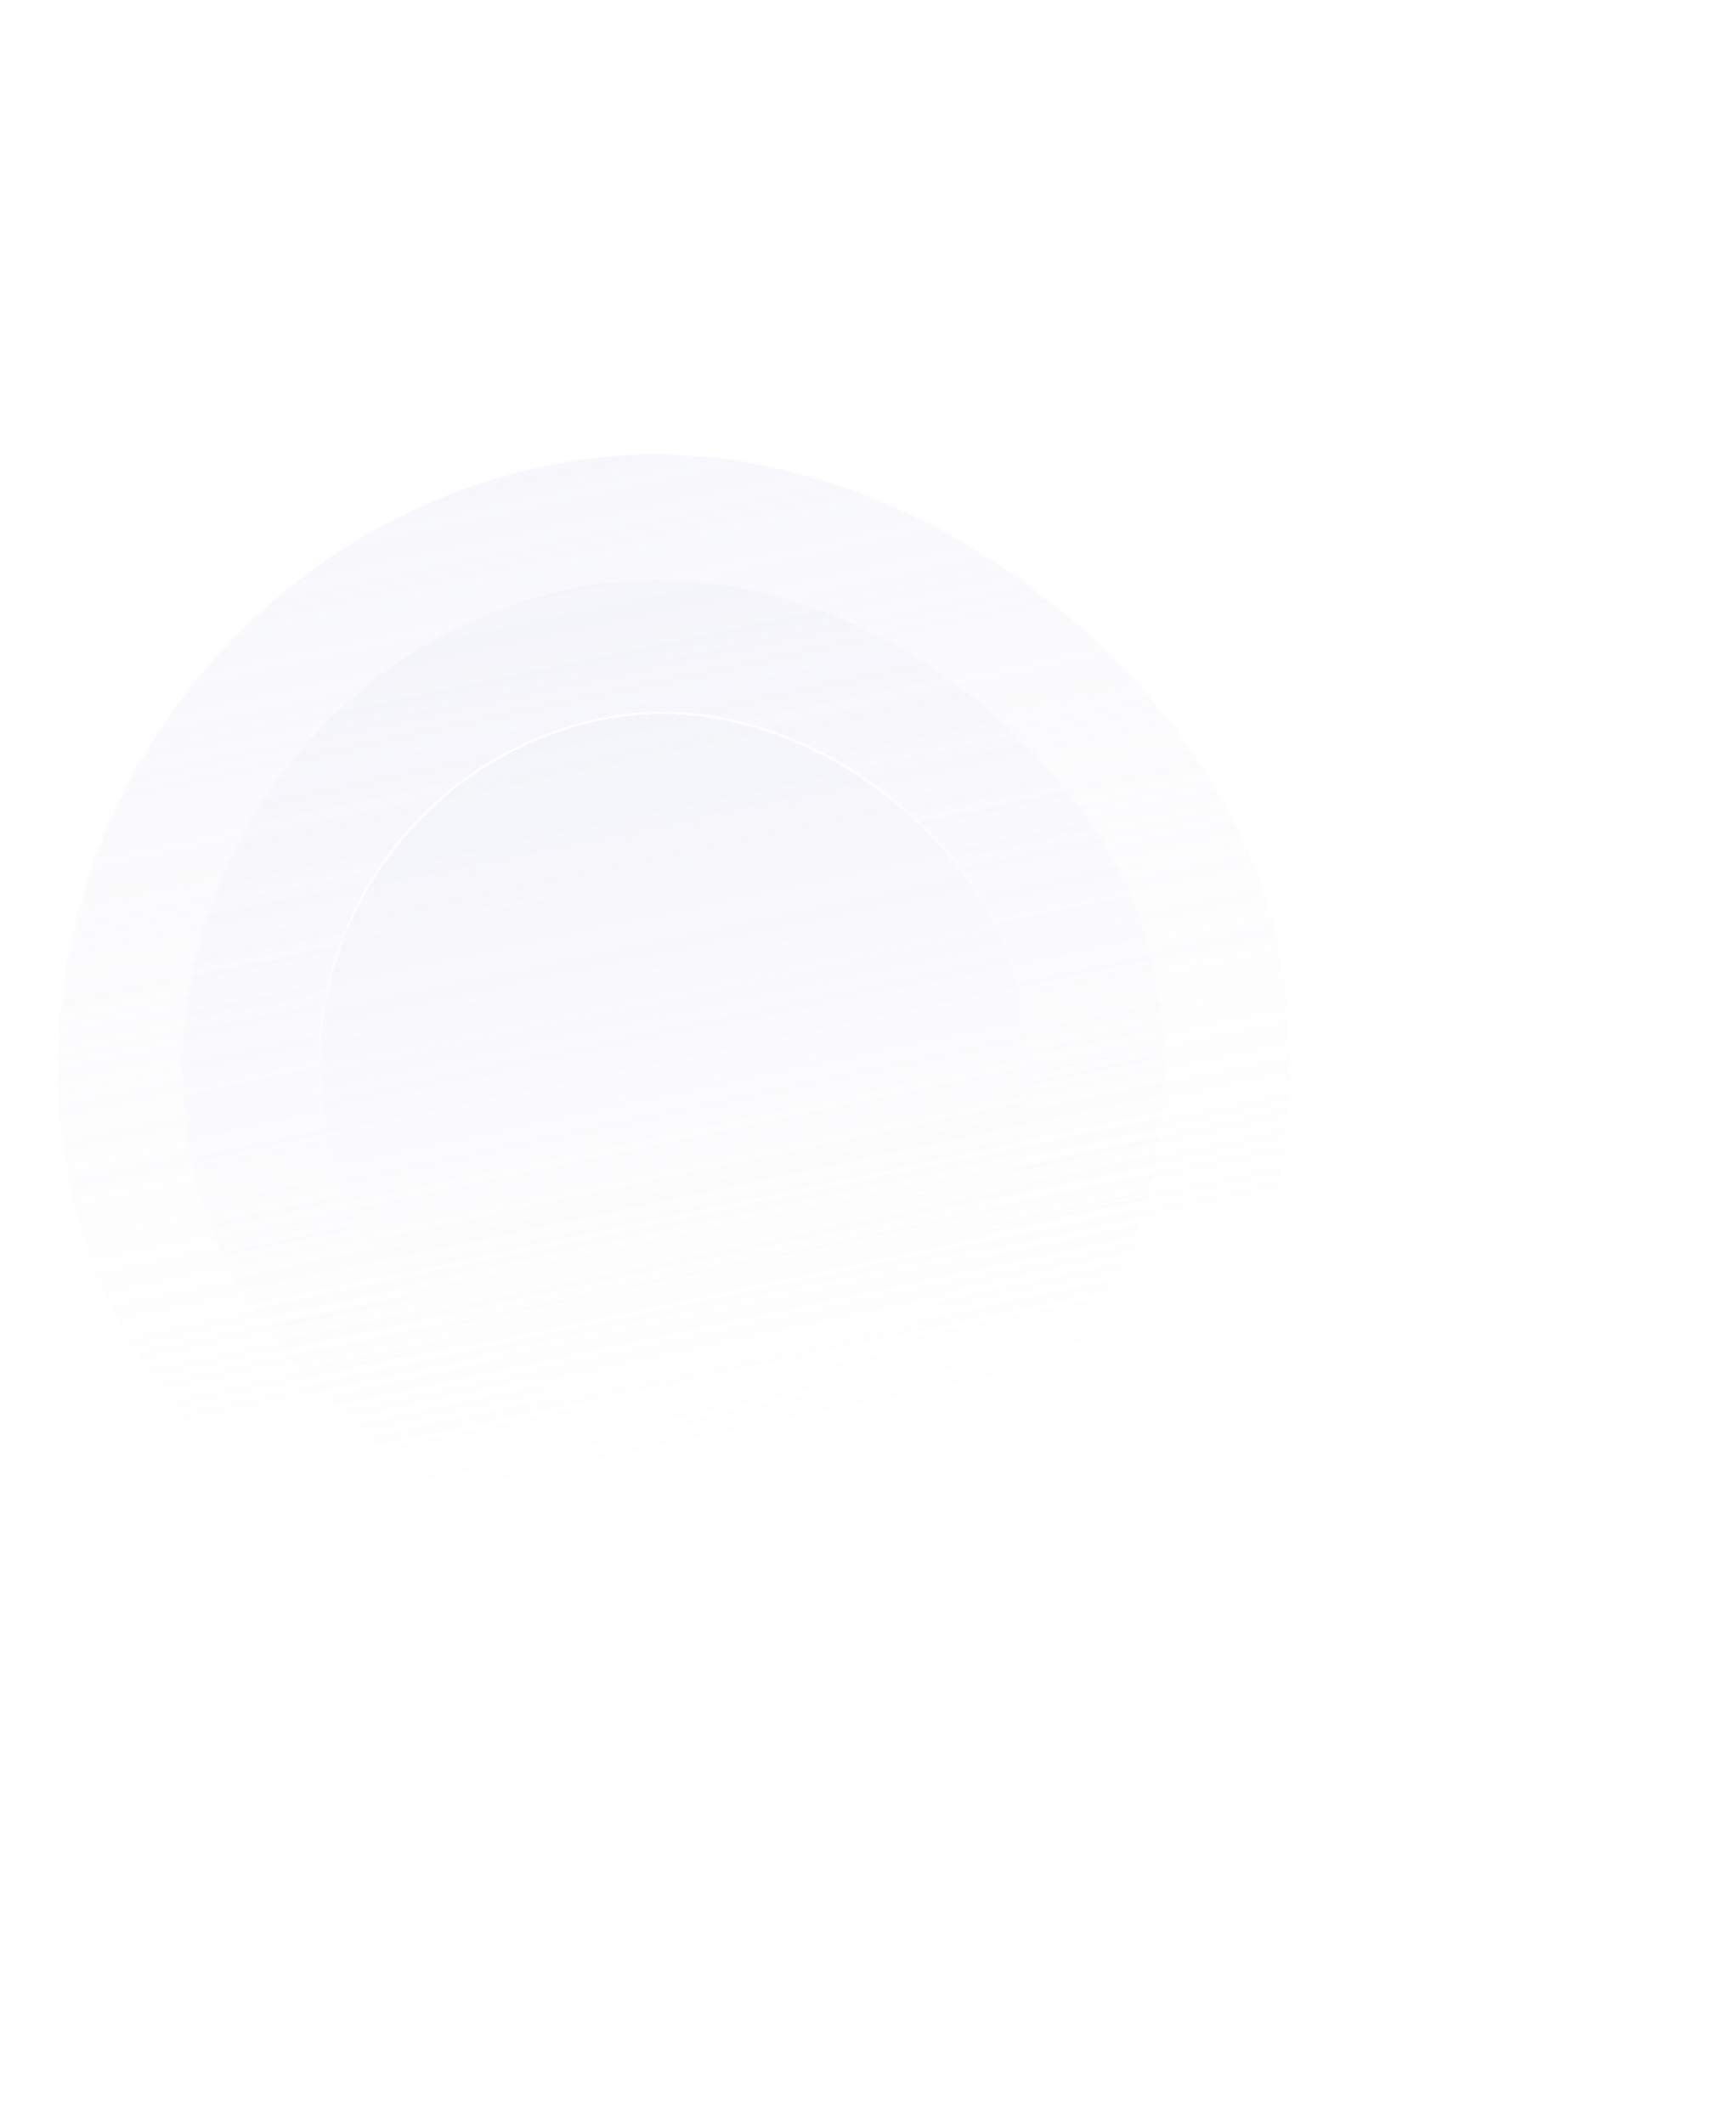 <?xml version="1.0" encoding="UTF-8"?> <svg xmlns="http://www.w3.org/2000/svg" width="1470" height="1798" viewBox="0 0 1470 1798" fill="none"> <g opacity="0.8"> <g filter="url(#filter0_d_191_620)"> <rect x="77.286" y="578.359" width="831.7" height="831.7" rx="415.85" transform="rotate(-11.936 77.286 578.359)" fill="url(#paint0_linear_191_620)" shape-rendering="crispEdges"></rect> <rect x="78.472" y="579.131" width="829.7" height="829.7" rx="414.85" transform="rotate(-11.936 78.472 579.131)" stroke="url(#paint1_linear_191_620)" stroke-width="2" shape-rendering="crispEdges"></rect> </g> <g opacity="0.7" filter="url(#filter1_d_191_620)"> <rect x="-47.788" y="496.03" width="1043.49" height="1043.49" rx="521.746" transform="rotate(-11.936 -47.788 496.03)" fill="url(#paint2_linear_191_620)" shape-rendering="crispEdges"></rect> <rect x="-46.603" y="496.802" width="1041.49" height="1041.49" rx="520.746" transform="rotate(-11.936 -46.603 496.802)" stroke="url(#paint3_linear_191_620)" stroke-width="2" shape-rendering="crispEdges"></rect> </g> <g filter="url(#filter2_d_191_620)"> <rect x="213.545" y="666.19" width="602.266" height="602.266" rx="301.133" transform="rotate(-11.936 213.545 666.19)" fill="url(#paint4_linear_191_620)" shape-rendering="crispEdges"></rect> <rect x="214.73" y="666.962" width="600.266" height="600.266" rx="300.133" transform="rotate(-11.936 214.73 666.962)" stroke="url(#paint5_linear_191_620)" stroke-width="2" shape-rendering="crispEdges"></rect> </g> </g> <defs> <filter id="filter0_d_191_620" x="94.218" y="427.275" width="951.87" height="951.87" filterUnits="userSpaceOnUse" color-interpolation-filters="sRGB"> <feFlood flood-opacity="0" result="BackgroundImageFix"></feFlood> <feColorMatrix in="SourceAlpha" type="matrix" values="0 0 0 0 0 0 0 0 0 0 0 0 0 0 0 0 0 0 127 0" result="hardAlpha"></feColorMatrix> <feOffset dy="4"></feOffset> <feGaussianBlur stdDeviation="30"></feGaussianBlur> <feComposite in2="hardAlpha" operator="out"></feComposite> <feColorMatrix type="matrix" values="0 0 0 0 0.607 0 0 0 0 0.614 0 0 0 0 0.704 0 0 0 0.05 0"></feColorMatrix> <feBlend mode="normal" in2="BackgroundImageFix" result="effect1_dropShadow_191_620"></feBlend> <feBlend mode="normal" in="SourceGraphic" in2="effect1_dropShadow_191_620" result="shape"></feBlend> </filter> <filter id="filter1_d_191_620" x="-11.267" y="320.733" width="1163.71" height="1163.71" filterUnits="userSpaceOnUse" color-interpolation-filters="sRGB"> <feFlood flood-opacity="0" result="BackgroundImageFix"></feFlood> <feColorMatrix in="SourceAlpha" type="matrix" values="0 0 0 0 0 0 0 0 0 0 0 0 0 0 0 0 0 0 127 0" result="hardAlpha"></feColorMatrix> <feOffset dy="4"></feOffset> <feGaussianBlur stdDeviation="30"></feGaussianBlur> <feComposite in2="hardAlpha" operator="out"></feComposite> <feColorMatrix type="matrix" values="0 0 0 0 0.607 0 0 0 0 0.614 0 0 0 0 0.704 0 0 0 0.05 0"></feColorMatrix> <feBlend mode="normal" in2="BackgroundImageFix" result="effect1_dropShadow_191_620"></feBlend> <feBlend mode="normal" in="SourceGraphic" in2="effect1_dropShadow_191_620" result="shape"></feBlend> </filter> <filter id="filter2_d_191_620" x="209.254" y="541.336" width="722.389" height="722.389" filterUnits="userSpaceOnUse" color-interpolation-filters="sRGB"> <feFlood flood-opacity="0" result="BackgroundImageFix"></feFlood> <feColorMatrix in="SourceAlpha" type="matrix" values="0 0 0 0 0 0 0 0 0 0 0 0 0 0 0 0 0 0 127 0" result="hardAlpha"></feColorMatrix> <feOffset dy="4"></feOffset> <feGaussianBlur stdDeviation="30"></feGaussianBlur> <feComposite in2="hardAlpha" operator="out"></feComposite> <feColorMatrix type="matrix" values="0 0 0 0 0.607 0 0 0 0 0.614 0 0 0 0 0.704 0 0 0 0.05 0"></feColorMatrix> <feBlend mode="normal" in2="BackgroundImageFix" result="effect1_dropShadow_191_620"></feBlend> <feBlend mode="normal" in="SourceGraphic" in2="effect1_dropShadow_191_620" result="shape"></feBlend> </filter> <linearGradient id="paint0_linear_191_620" x1="493.137" y1="578.359" x2="493.137" y2="1410.06" gradientUnits="userSpaceOnUse"> <stop stop-color="#F1F2F9"></stop> <stop offset="1" stop-color="white" stop-opacity="0"></stop> </linearGradient> <linearGradient id="paint1_linear_191_620" x1="493.137" y1="578.359" x2="493.137" y2="1410.06" gradientUnits="userSpaceOnUse"> <stop stop-color="white"></stop> <stop offset="0.62" stop-color="white" stop-opacity="0"></stop> </linearGradient> <linearGradient id="paint2_linear_191_620" x1="473.958" y1="496.03" x2="473.958" y2="1539.52" gradientUnits="userSpaceOnUse"> <stop stop-color="#F1F2F9"></stop> <stop offset="1" stop-color="white" stop-opacity="0"></stop> </linearGradient> <linearGradient id="paint3_linear_191_620" x1="473.958" y1="496.03" x2="473.958" y2="1539.52" gradientUnits="userSpaceOnUse"> <stop stop-color="white"></stop> <stop offset="0.62" stop-color="white" stop-opacity="0"></stop> </linearGradient> <linearGradient id="paint4_linear_191_620" x1="514.678" y1="666.19" x2="514.678" y2="1268.46" gradientUnits="userSpaceOnUse"> <stop stop-color="#F1F2F9"></stop> <stop offset="1" stop-color="white" stop-opacity="0"></stop> </linearGradient> <linearGradient id="paint5_linear_191_620" x1="514.678" y1="666.19" x2="514.678" y2="1268.46" gradientUnits="userSpaceOnUse"> <stop stop-color="white"></stop> <stop offset="0.62" stop-color="white" stop-opacity="0"></stop> </linearGradient> </defs> </svg> 